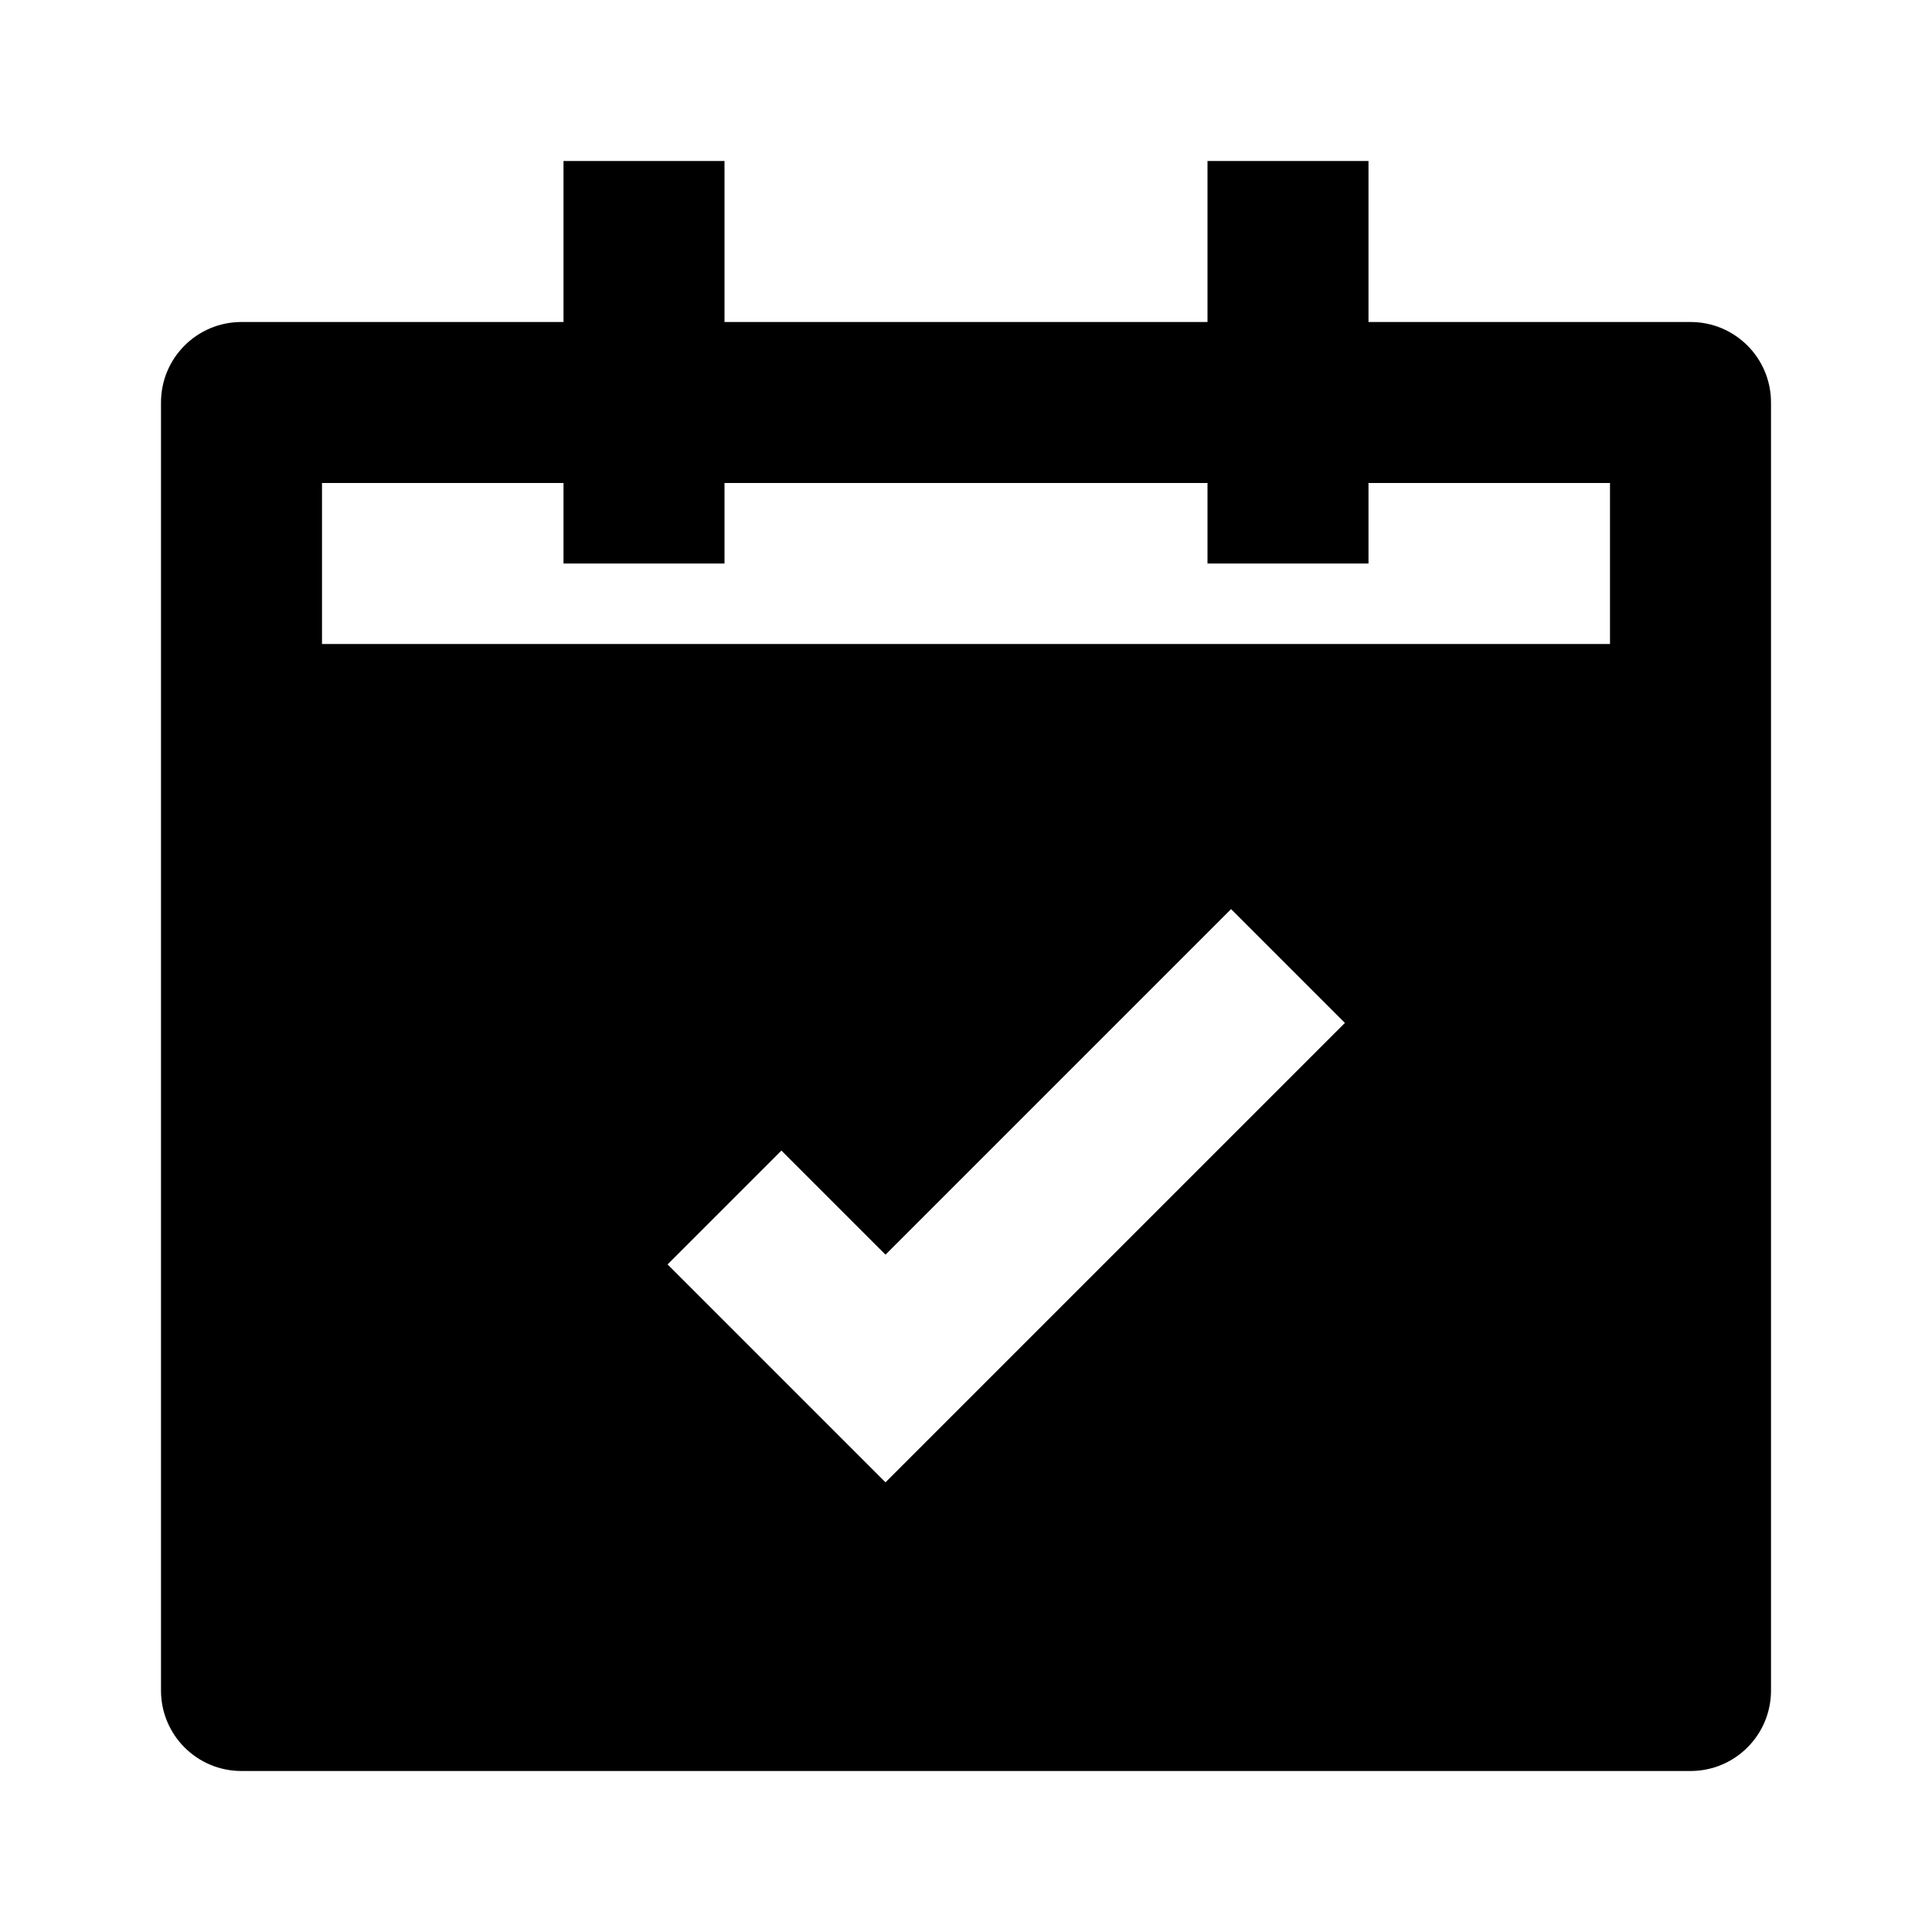 <svg xmlns="http://www.w3.org/2000/svg" width="24" height="24" viewBox="0 0 24 24"><path d="M21,4h-4V2h-2v2H9V2H7v2H3C2.447,4,2,4.447,2,5v16c0,0.553,0.447,1,1,1h18c0.553,0,1-0.447,1-1V5C22,4.447,21.553,4,21,4z M7,6v1h2V6h6v1h2V6h3v2H4V6H7z M11,18.414l-2.707-2.707l1.414-1.414L11,15.586l4.293-4.293l1.414,1.414L11,18.414z"/></svg>